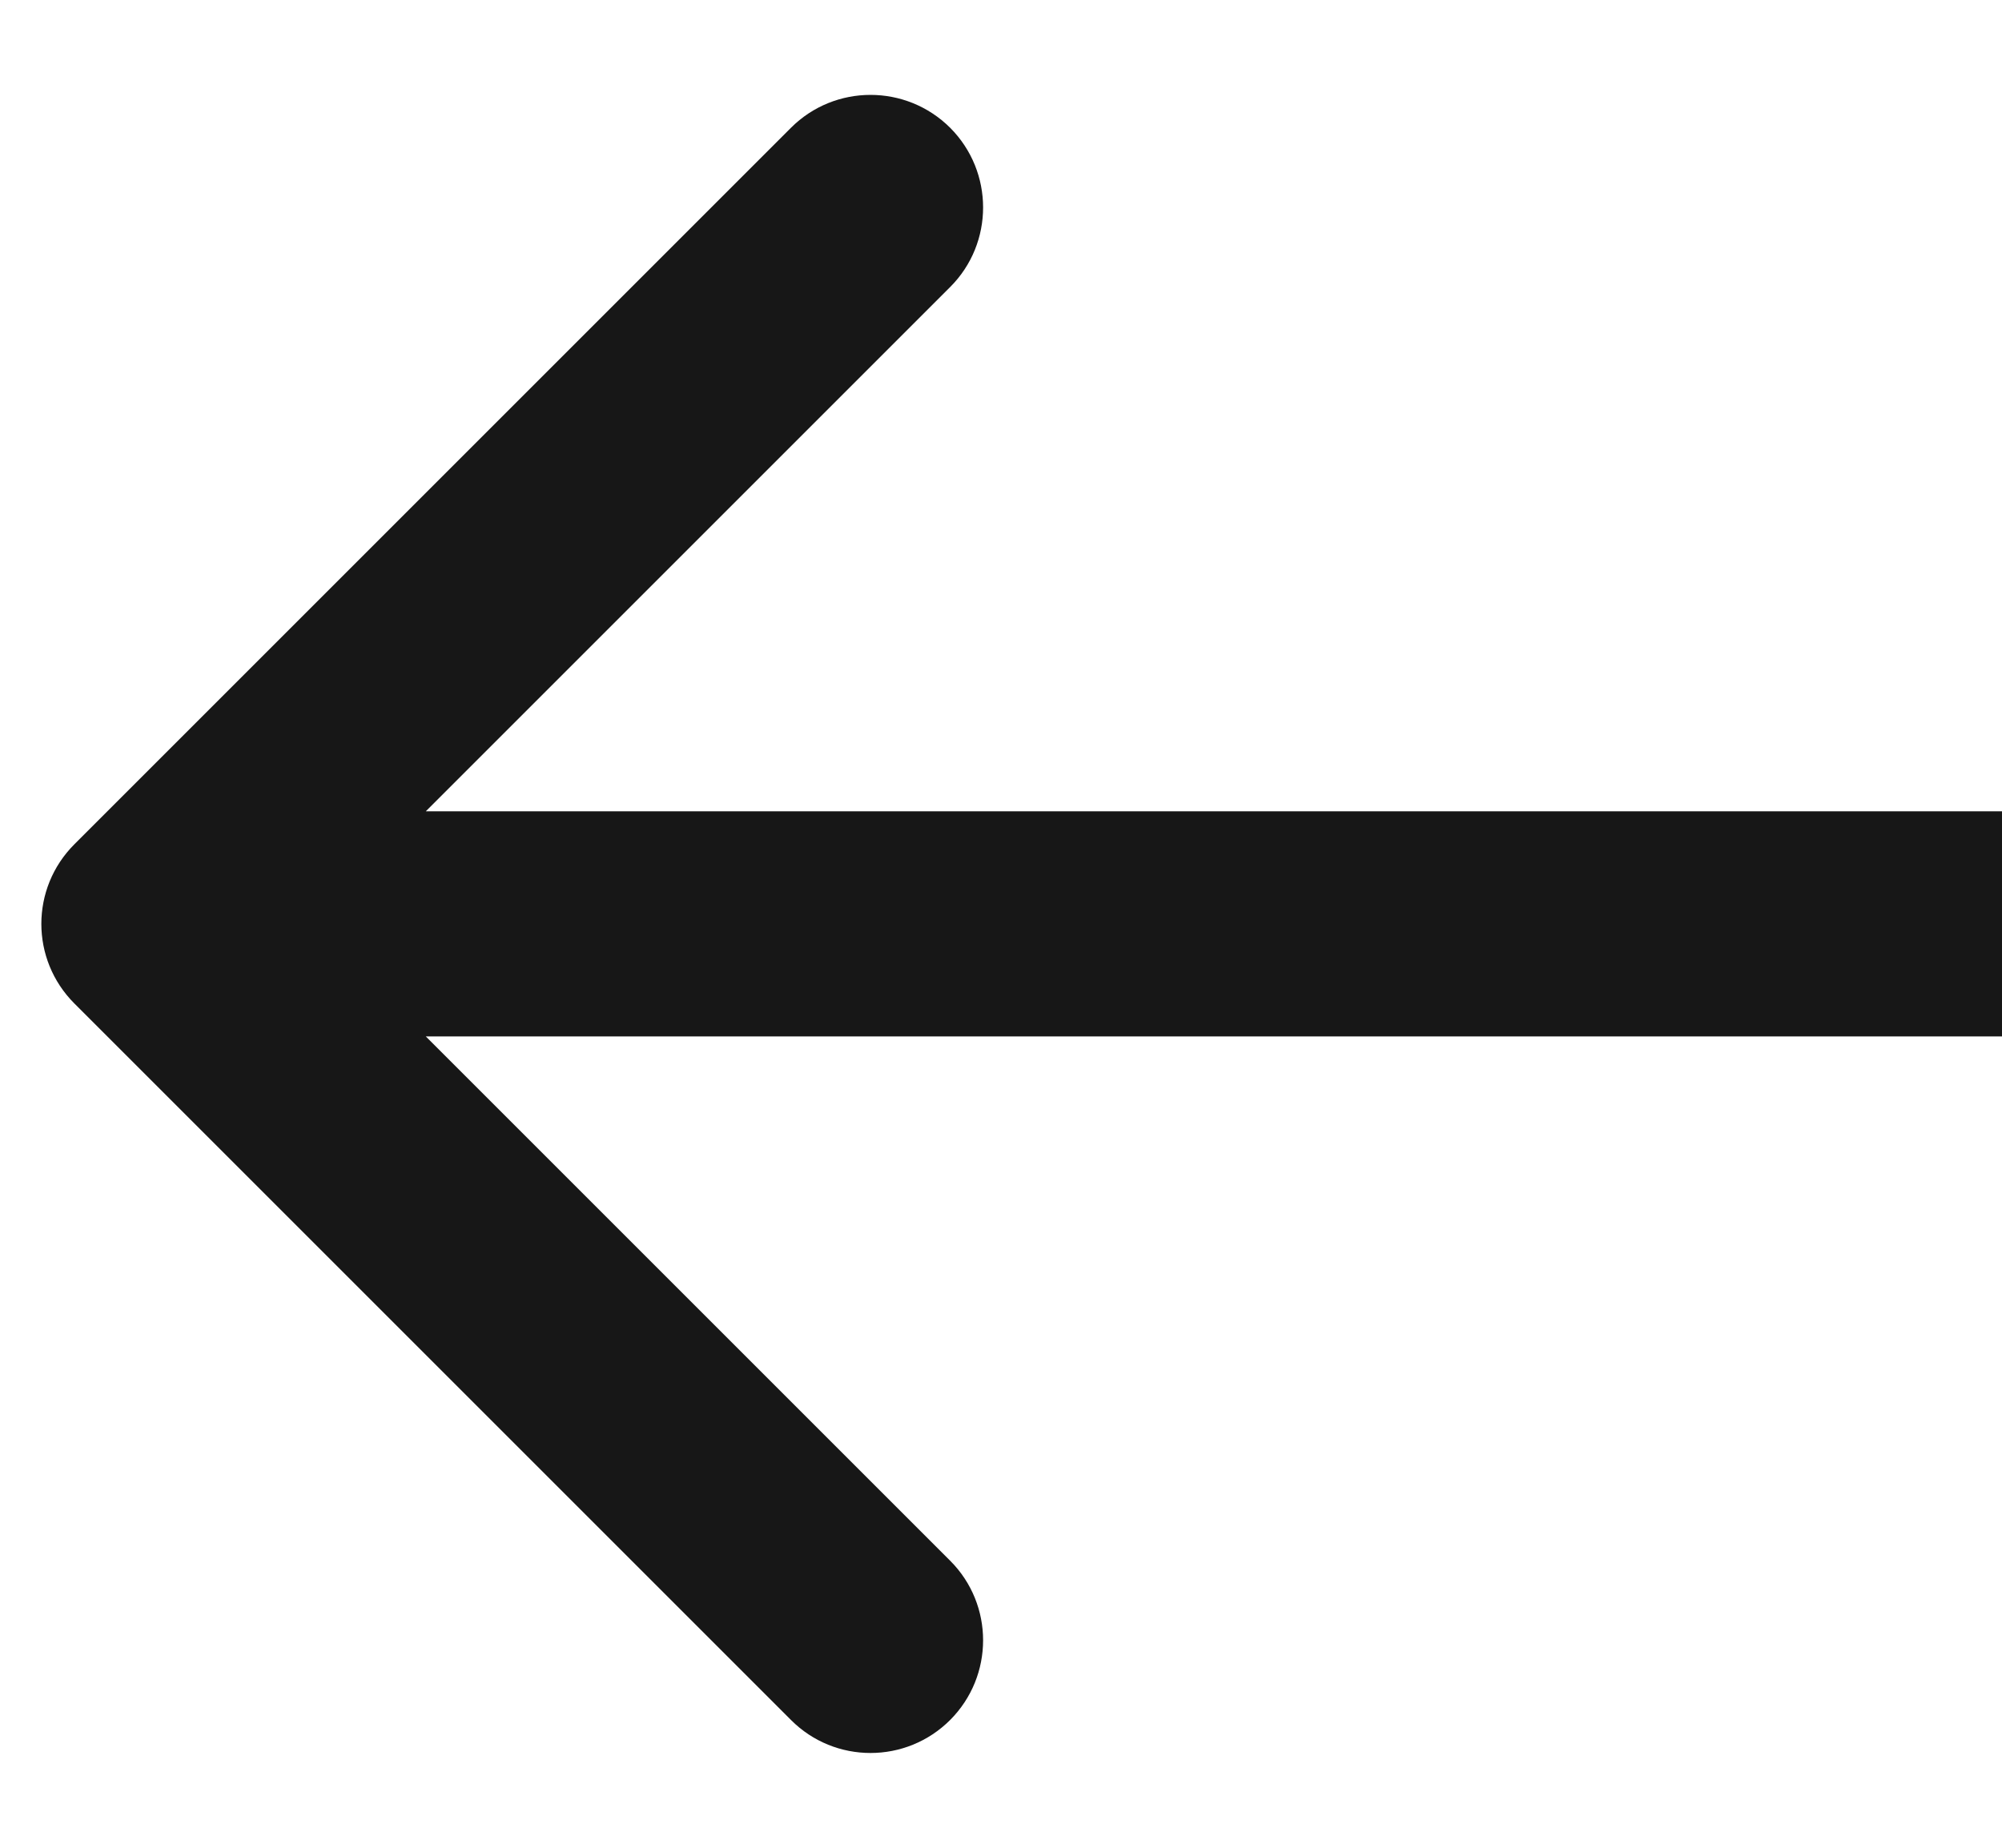 <svg width="13" height="12" viewBox="0 0 13 12" fill="none" xmlns="http://www.w3.org/2000/svg">
<path d="M0.483 6.517C0.197 6.231 0.197 5.769 0.483 5.483L5.136 0.83C5.421 0.545 5.884 0.545 6.17 0.83C6.455 1.116 6.455 1.579 6.17 1.864L2.034 6L6.17 10.136C6.455 10.421 6.455 10.884 6.17 11.17C5.884 11.456 5.421 11.456 5.136 11.17L0.483 6.517ZM13 6.731H1V5.269H13V6.731Z" fill="#171717"/>
</svg>
